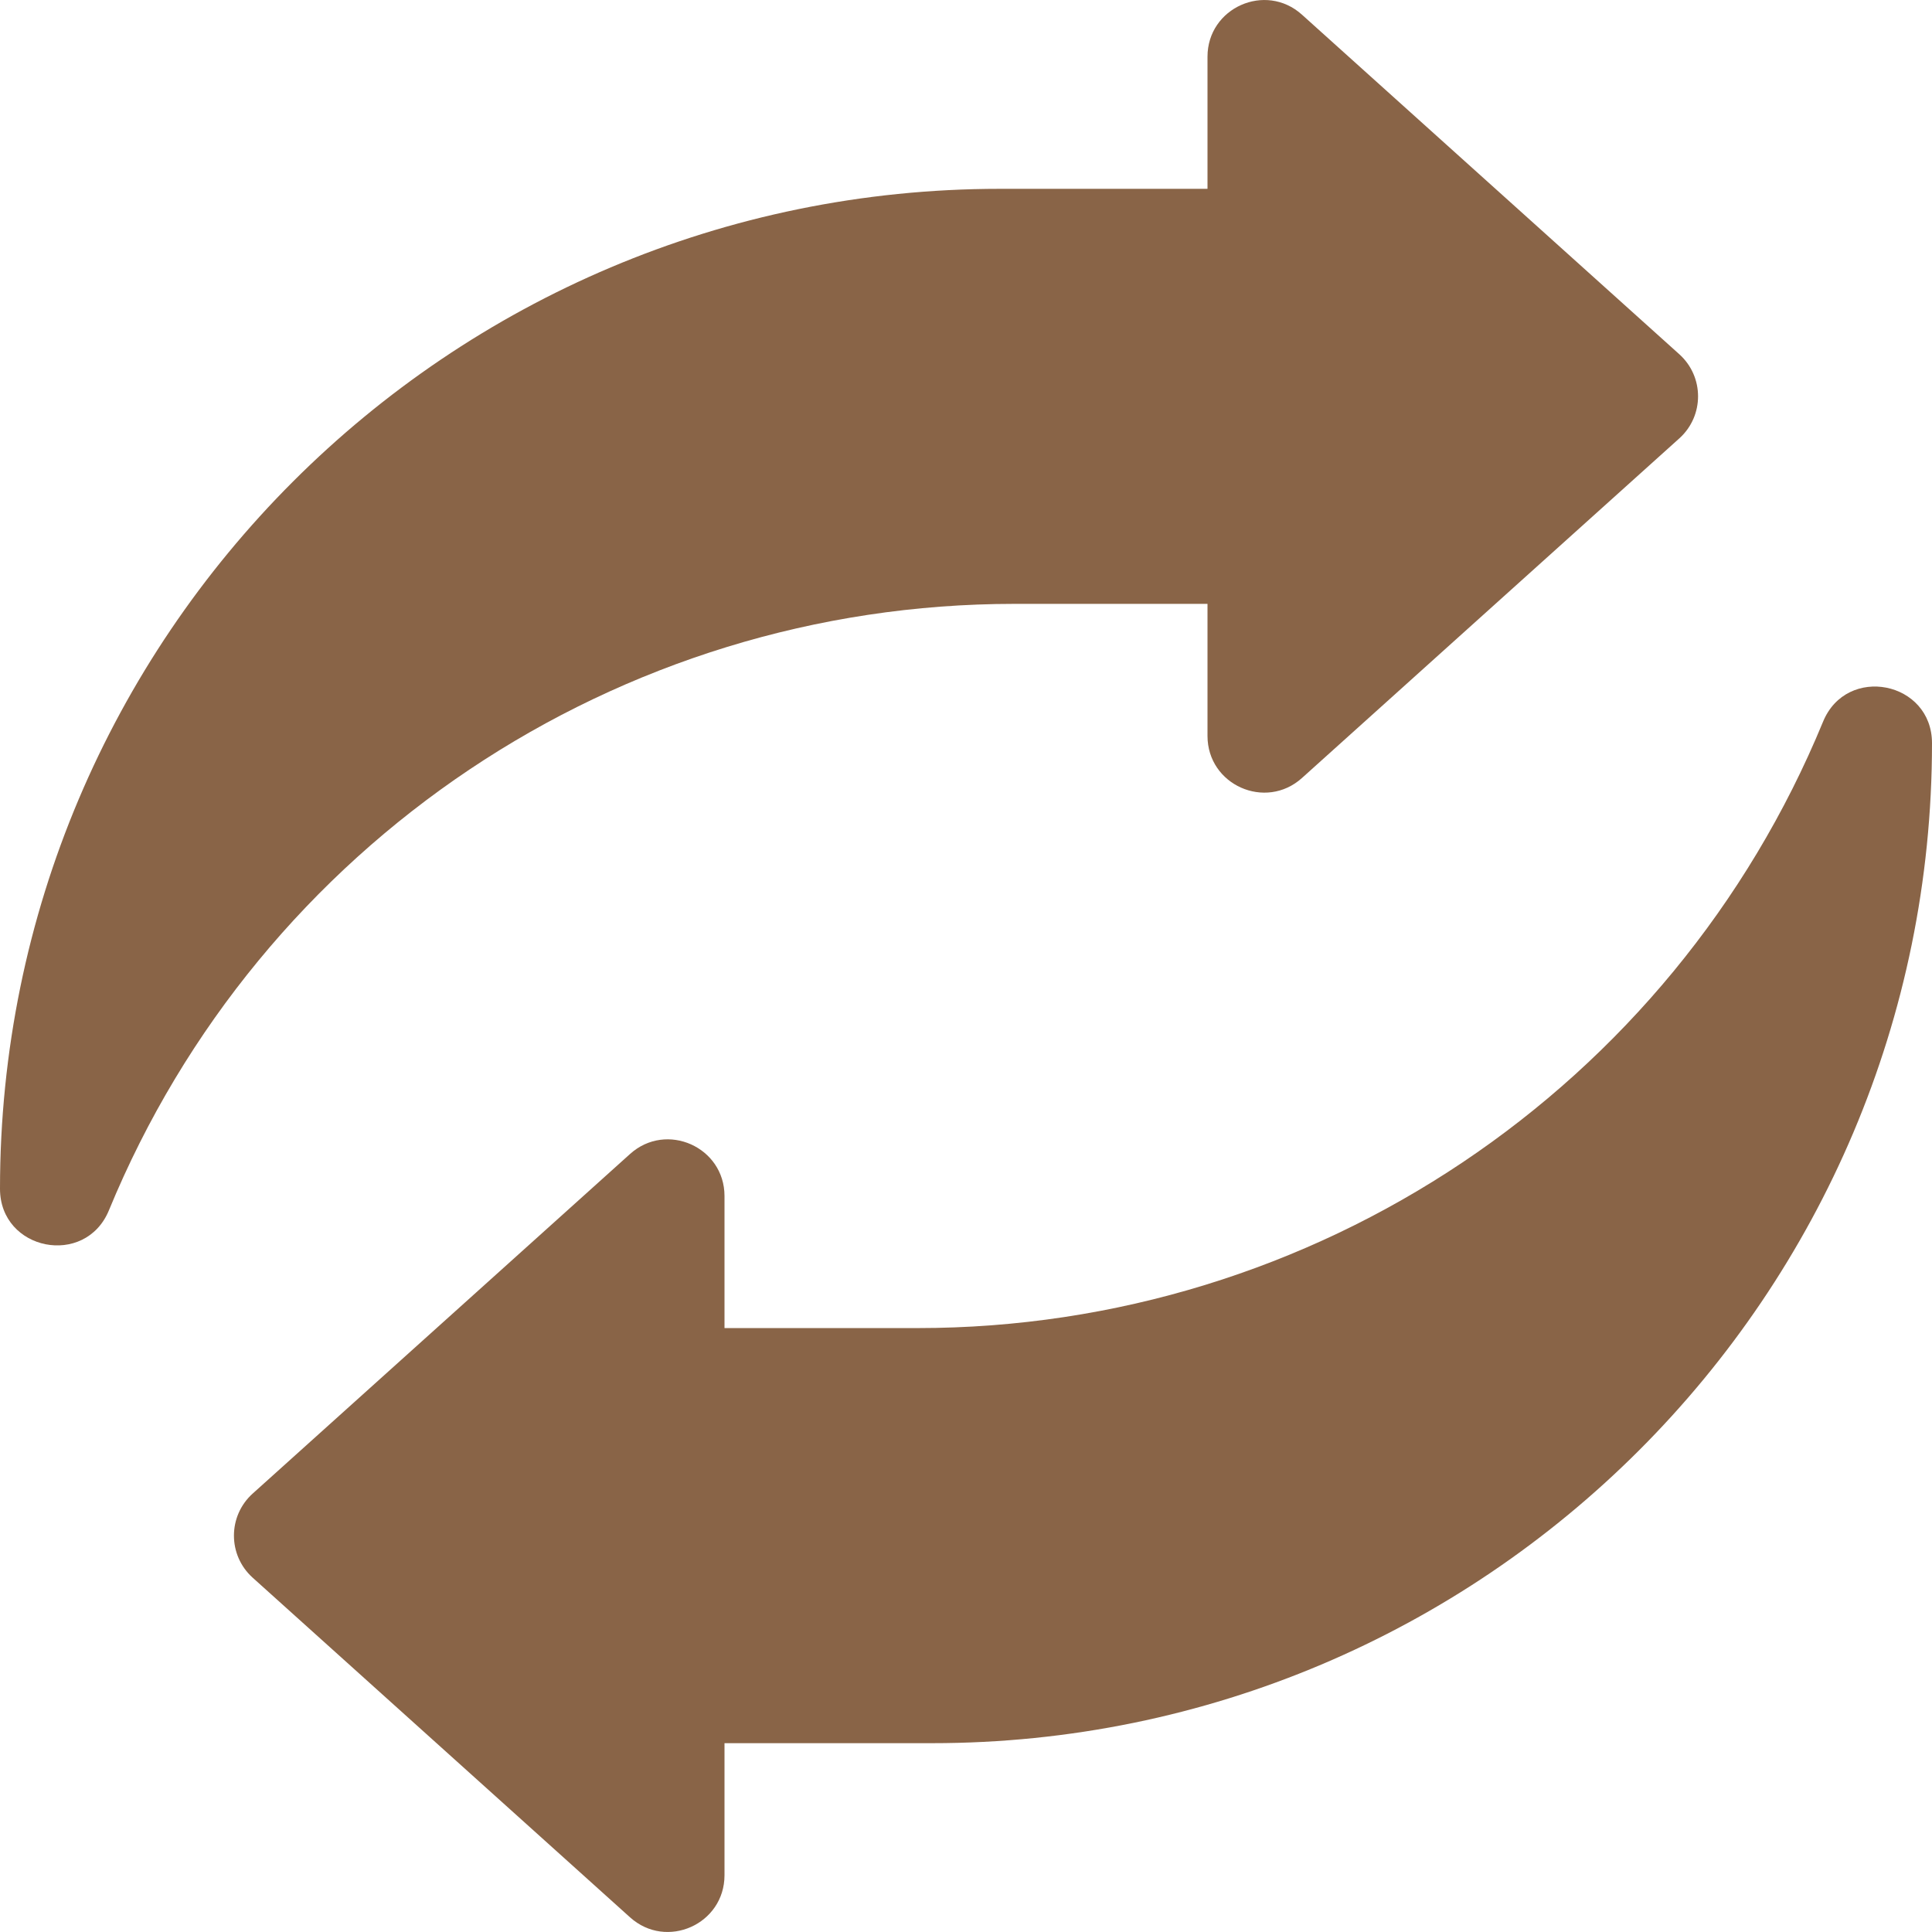 <svg xmlns="http://www.w3.org/2000/svg" fill="none" viewBox="0 0 34 34" height="34" width="34">
<g clip-path="url(#clip0_214_9171)">
<path fill="#896447" d="M0 20.92C0 11.201 7.879 3.323 17.597 3.323H21.25V0.998C21.25 0.136 22.271 -0.319 22.912 0.258L29.553 6.234C29.993 6.63 29.993 7.319 29.553 7.715L22.912 13.692C22.271 14.268 21.25 13.814 21.25 12.951V10.627H17.853C10.869 10.627 4.576 14.842 1.917 21.299C1.502 22.308 0 22.011 0 20.92Z"></path>
<path fill="#896447" d="M34 13.079C34 22.798 26.121 30.677 16.403 30.677H12.75V33.001C12.75 33.864 11.729 34.319 11.088 33.742L4.447 27.765C4.007 27.369 4.007 26.68 4.447 26.284L11.088 20.308C11.729 19.731 12.75 20.186 12.75 21.048V23.372H16.147C23.131 23.372 29.424 19.157 32.083 12.7C32.498 11.691 34 11.988 34 13.079Z"></path>
</g>
<defs>
<clipPath id="clip0_214_9171">
<rect fill="white" height="34" width="34"></rect>
</clipPath>
</defs>
</svg>
